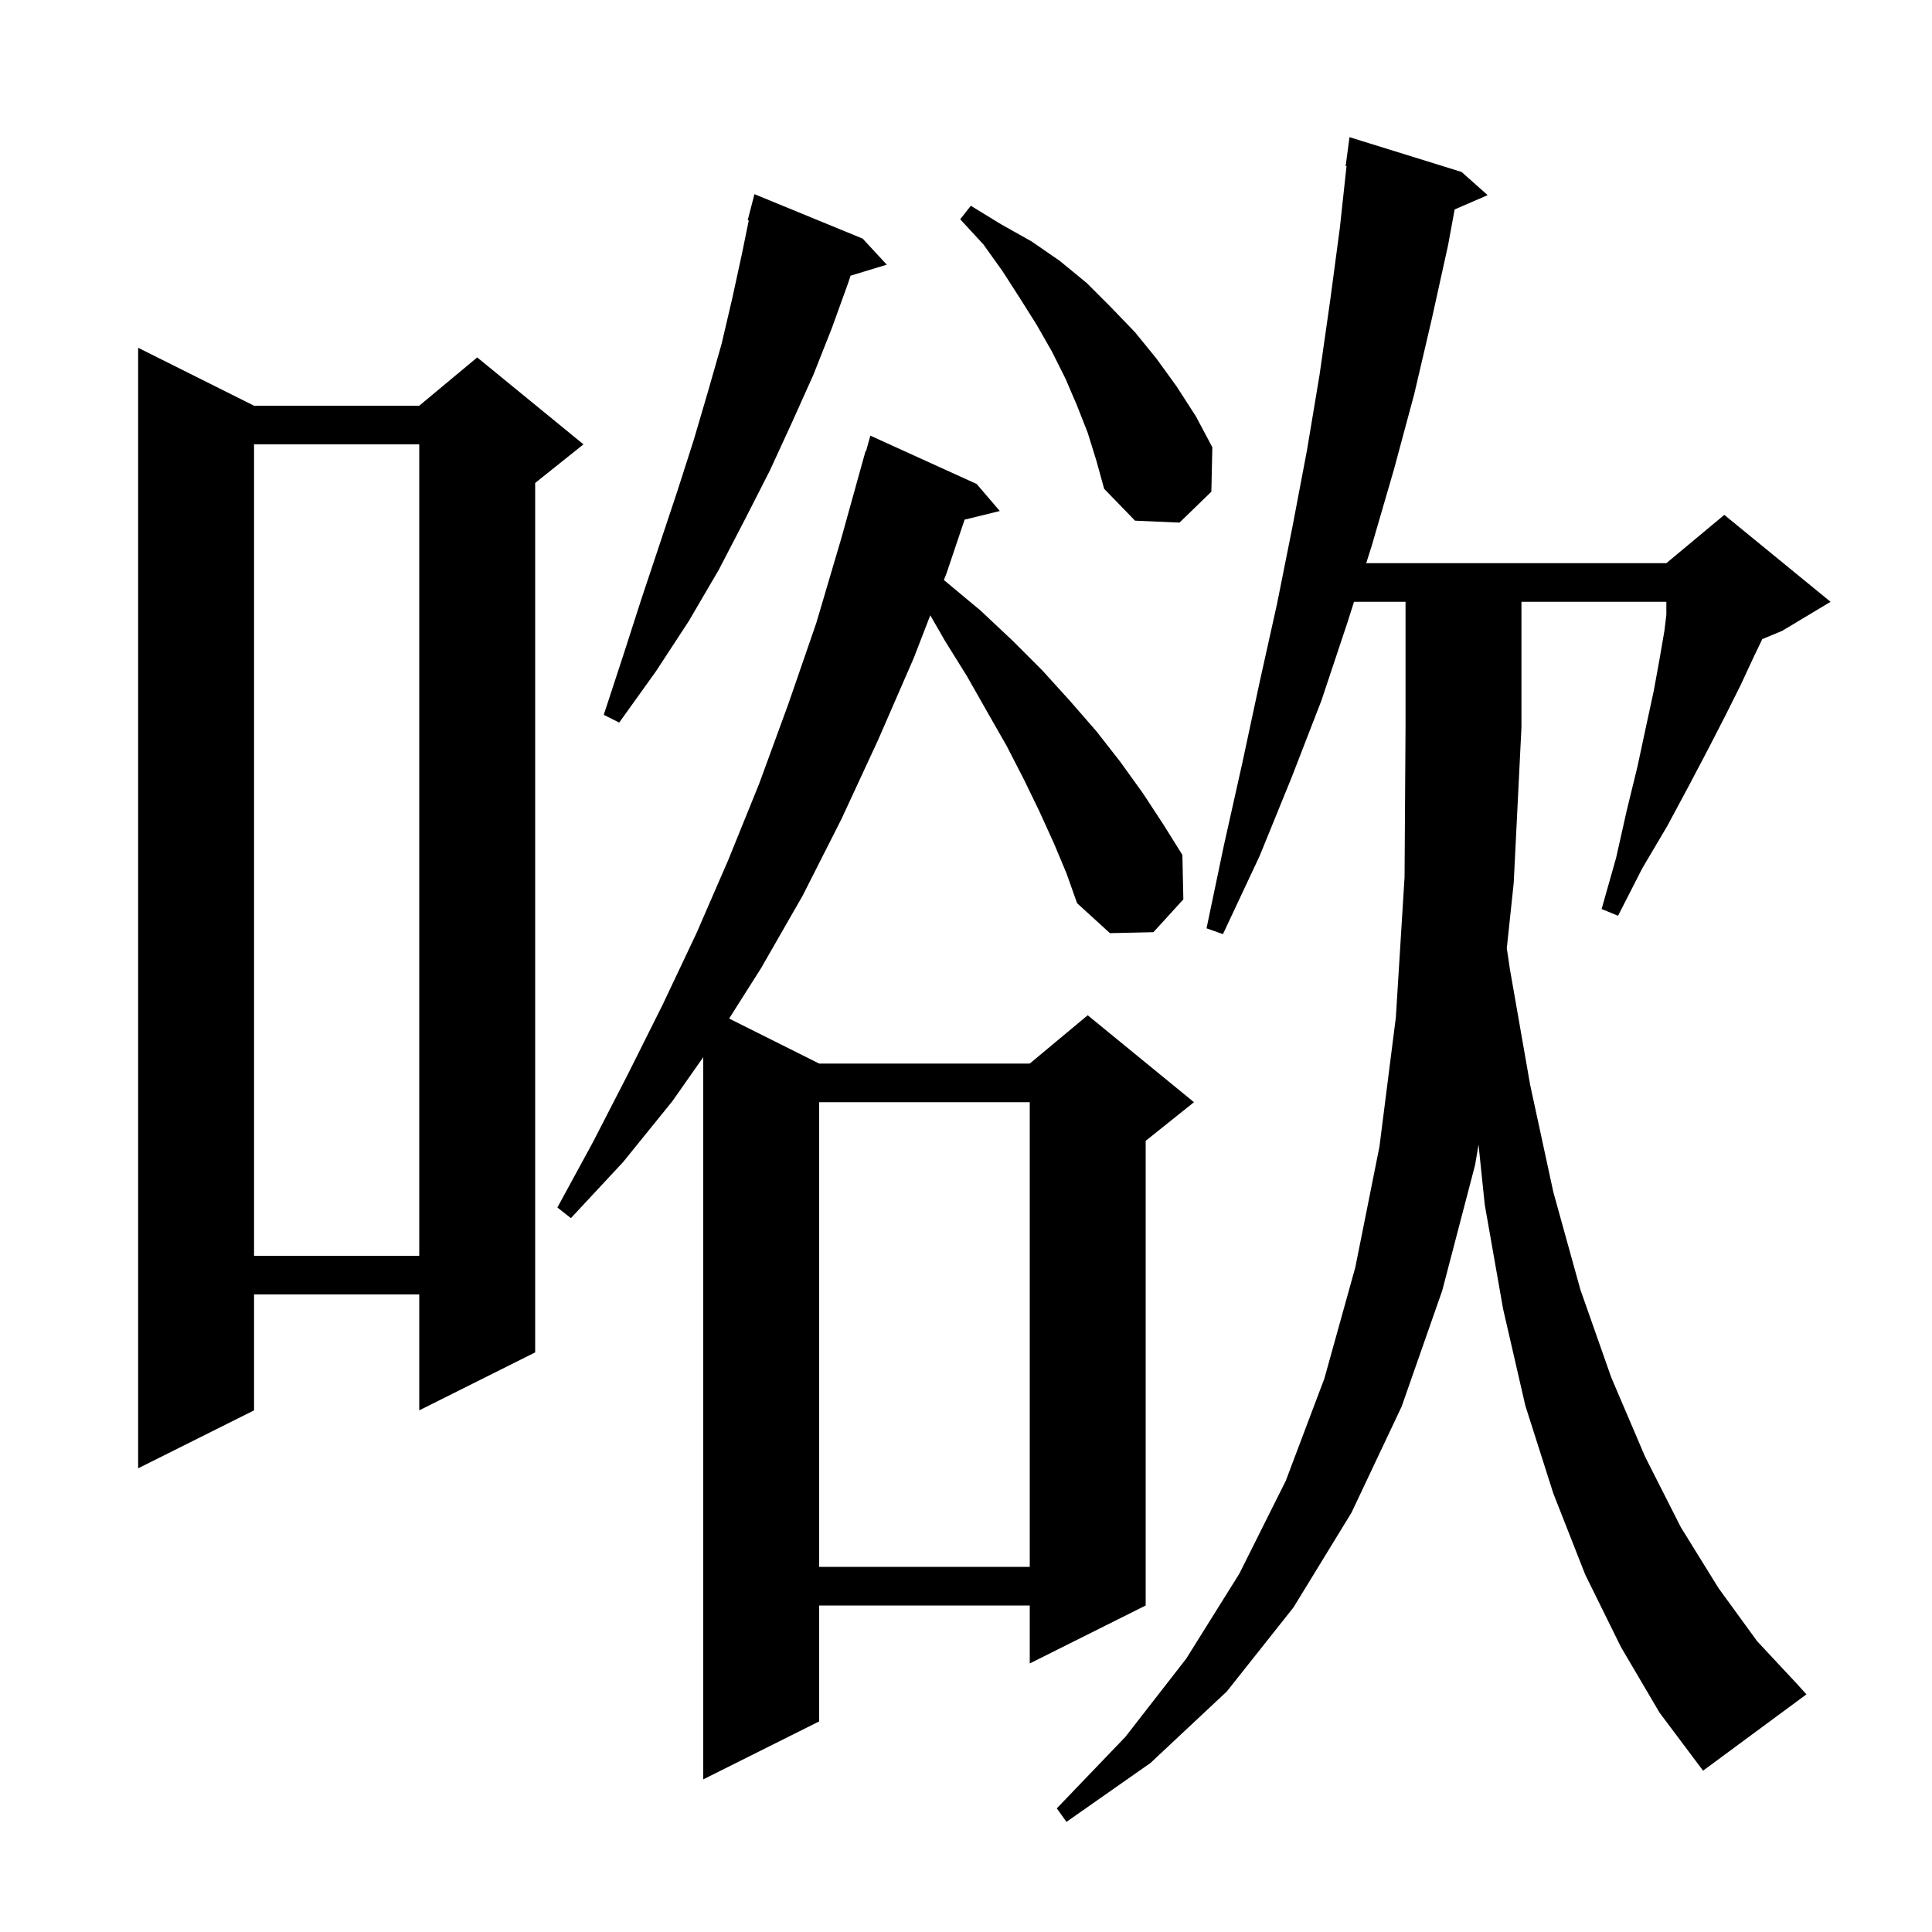 <svg xmlns="http://www.w3.org/2000/svg" xmlns:xlink="http://www.w3.org/1999/xlink" version="1.1" baseProfile="full" viewBox="0 0 200 200" width="200" height="200"><g fill="currentColor"><path d="M 167.8 170.5 L 164.1 163.0 L 160.8 154.6 L 157.9 145.5 L 155.6 135.5 L 153.7 124.7 L 153.058 118.496 L 152.7 120.6 L 149.3 133.6 L 145.1 145.6 L 139.9 156.6 L 133.9 166.4 L 127.0 175.1 L 119.1 182.5 L 110.4 188.6 L 109.4 187.2 L 116.5 179.8 L 122.8 171.7 L 128.3 162.9 L 133.1 153.3 L 137.1 142.7 L 140.3 131.2 L 142.8 118.7 L 144.5 105.3 L 145.4 90.8 L 145.5 75.3 L 145.5 62.3 L 140.165 62.3 L 139.5 64.4 L 136.8 72.5 L 133.7 80.5 L 130.4 88.6 L 126.6 96.7 L 124.9 96.1 L 126.7 87.5 L 128.6 79.0 L 130.4 70.6 L 132.2 62.5 L 133.8 54.5 L 135.3 46.6 L 136.6 38.8 L 137.7 31.1 L 138.7 23.6 L 139.391 17.205 L 139.3 17.2 L 139.7 14.2 L 151.3 17.8 L 154.0 20.2 L 150.585 21.682 L 149.9 25.4 L 148.2 33.1 L 146.4 40.8 L 144.3 48.6 L 142.0 56.5 L 141.43 58.3 L 172.5 58.3 L 178.5 53.3 L 189.5 62.3 L 184.5 65.3 L 182.43 66.162 L 181.5 68.1 L 180.2 70.9 L 178.6 74.1 L 176.8 77.6 L 174.8 81.4 L 172.6 85.5 L 170.0 89.9 L 167.5 94.8 L 165.8 94.1 L 167.3 88.8 L 168.4 83.9 L 169.5 79.4 L 170.4 75.2 L 171.2 71.5 L 171.8 68.2 L 172.3 65.3 L 172.5 63.633 L 172.5 62.3 L 157.5 62.3 L 157.5 75.3 L 156.7 91.4 L 155.984 98.156 L 156.3 100.3 L 158.4 112.3 L 160.8 123.4 L 163.6 133.5 L 166.8 142.6 L 170.3 150.8 L 174.0 158.1 L 177.9 164.4 L 181.9 169.9 L 186.1 174.4 L 187.0 175.4 L 176.3 183.3 L 171.8 177.3 Z M 109.1 87.3 L 107.6 84.0 L 106.0 80.7 L 104.2 77.2 L 102.2 73.7 L 100.1 70.0 L 97.8 66.3 L 96.302 63.695 L 94.6 68.1 L 90.9 76.6 L 87.1 84.8 L 83.1 92.7 L 78.8 100.2 L 75.479 105.44 L 84.8 110.1 L 106.6 110.1 L 112.6 105.1 L 123.6 114.1 L 118.6 118.1 L 118.6 166.2 L 106.6 172.2 L 106.6 166.2 L 84.8 166.2 L 84.8 178.2 L 72.8 184.2 L 72.8 109.438 L 69.6 114.0 L 64.5 120.3 L 59.1 126.1 L 57.7 125.0 L 61.4 118.2 L 65.0 111.2 L 68.6 104.0 L 72.1 96.6 L 75.4 89.0 L 78.6 81.1 L 81.6 72.9 L 84.5 64.5 L 87.1 55.7 L 89.6 46.7 L 89.648 46.714 L 90.1 45.1 L 101.1 50.1 L 103.5 52.9 L 99.855 53.795 L 98.0 59.3 L 97.711 60.047 L 97.9 60.2 L 101.5 63.2 L 104.8 66.3 L 107.9 69.4 L 110.8 72.6 L 113.5 75.7 L 116.0 78.9 L 118.3 82.1 L 120.4 85.3 L 122.4 88.5 L 122.5 93.1 L 119.4 96.5 L 114.9 96.6 L 111.5 93.5 L 110.4 90.4 Z M 84.8 114.1 L 84.8 162.2 L 106.6 162.2 L 106.6 114.1 Z M 26.3 42.0 L 43.4 42.0 L 49.4 37.0 L 60.4 46.0 L 55.4 50.0 L 55.4 140.0 L 43.4 146.0 L 43.4 134.0 L 26.3 134.0 L 26.3 146.0 L 14.3 152.0 L 14.3 36.0 Z M 26.3 46.0 L 26.3 130.0 L 43.4 130.0 L 43.4 46.0 Z M 89.3 24.7 L 91.8 27.4 L 88.048 28.539 L 87.8 29.3 L 86.1 34.0 L 84.2 38.8 L 82.0 43.7 L 79.7 48.7 L 77.1 53.8 L 74.4 59.0 L 71.3 64.3 L 67.9 69.5 L 64.1 74.8 L 62.5 74.0 L 64.5 67.9 L 66.4 62.0 L 70.1 50.9 L 71.8 45.6 L 73.3 40.5 L 74.7 35.6 L 75.8 30.9 L 76.8 26.3 L 77.512 22.818 L 77.4 22.8 L 78.1 20.1 Z M 112.6 44.8 L 111.5 42.0 L 110.3 39.2 L 108.9 36.4 L 107.3 33.6 L 105.6 30.9 L 103.8 28.1 L 101.8 25.3 L 99.4 22.7 L 100.5 21.3 L 103.6 23.2 L 106.8 25.0 L 109.7 27.0 L 112.5 29.3 L 115.0 31.8 L 117.5 34.4 L 119.7 37.1 L 121.8 40.0 L 123.8 43.1 L 125.5 46.3 L 125.4 50.9 L 122.1 54.1 L 117.5 53.9 L 114.3 50.6 L 113.5 47.7 Z "/></g></svg>